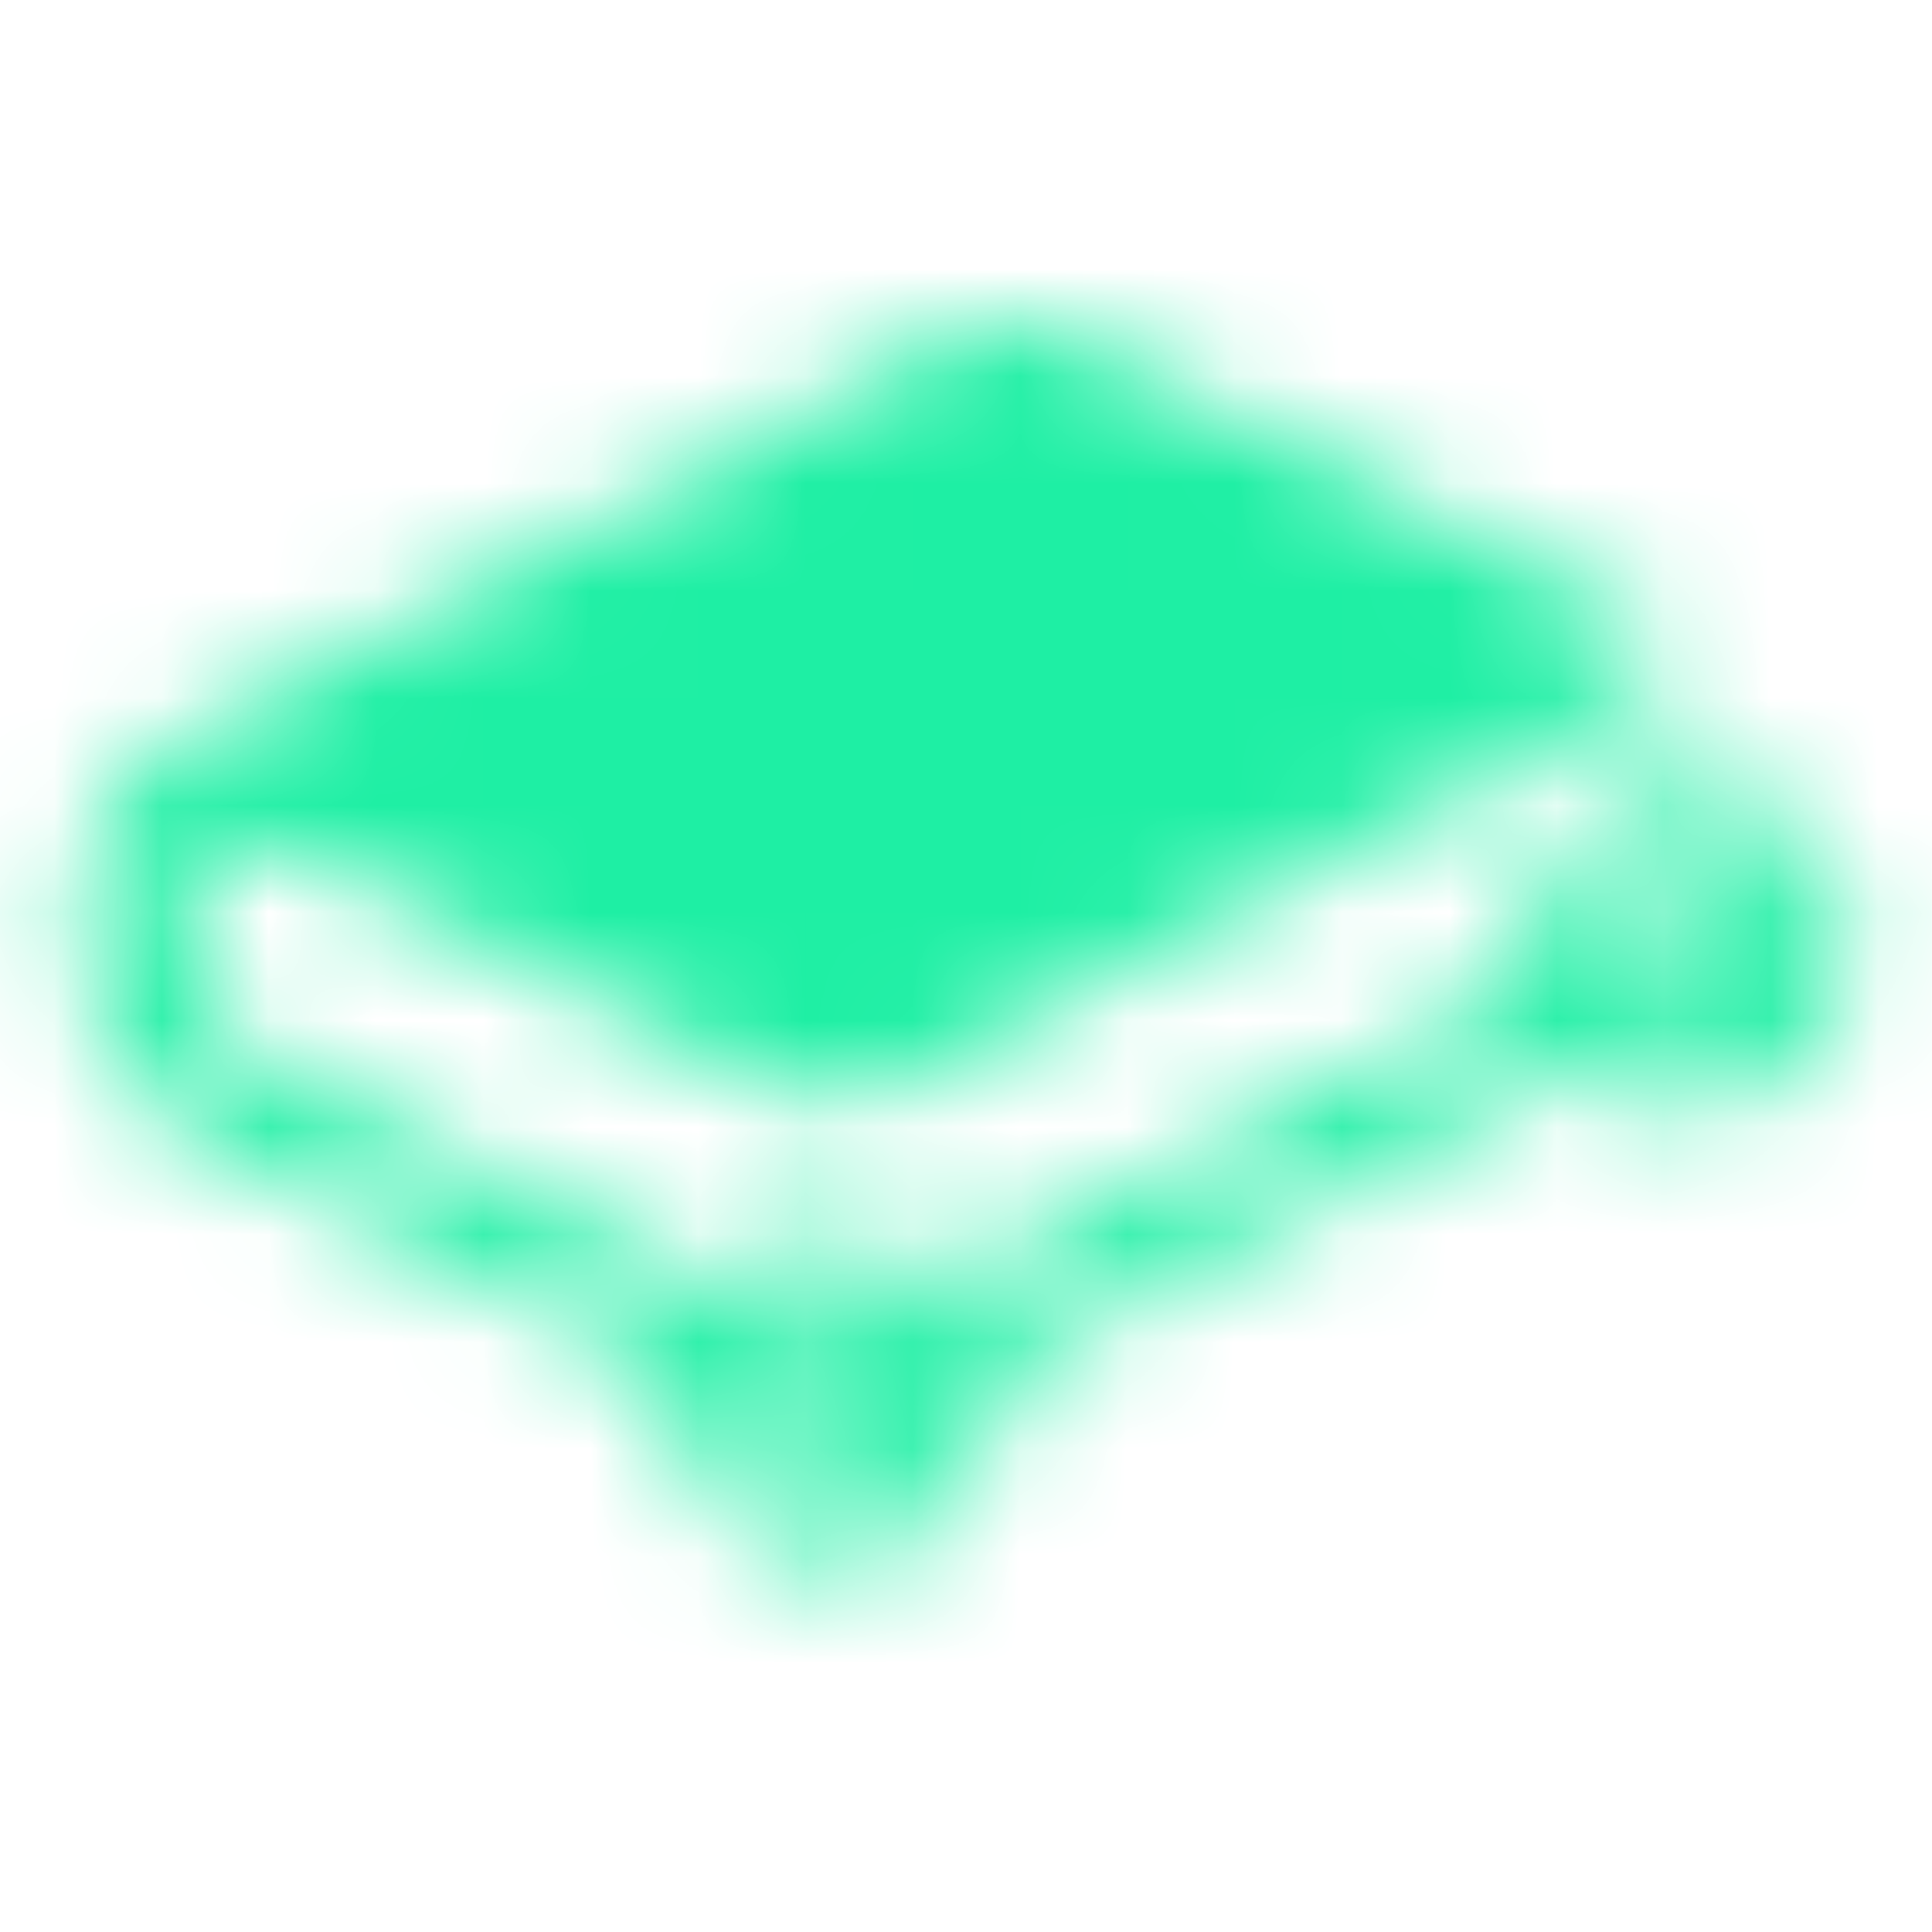 <svg width="18" height="18" viewBox="0 0 18 18" fill="none" xmlns="http://www.w3.org/2000/svg">
<g id="docs">
<mask id="mask0_1282_7778" style="mask-type:alpha" maskUnits="userSpaceOnUse" x="0" y="3" width="18" height="12">
<path id="Vector" fill-rule="evenodd" clip-rule="evenodd" d="M15.404 5.829L10.026 3.144C9.832 3.047 9.617 2.998 9.4 3C9.183 3.002 8.97 3.056 8.778 3.158L1.6 6.94C1.077 7.215 0.75 7.757 0.75 8.347V8.778C0.75 9.553 1.188 10.261 1.882 10.608L6.343 12.835C6.332 12.907 6.326 12.981 6.326 13.056C6.326 13.872 6.989 14.534 7.806 14.534C8.623 14.534 9.285 13.872 9.285 13.056C9.285 12.971 9.278 12.886 9.263 12.802L14.743 9.914C15.009 10.171 15.371 10.329 15.771 10.329C16.588 10.329 17.25 9.668 17.25 8.852C17.25 8.037 16.588 7.375 15.771 7.375C14.954 7.375 14.291 8.037 14.291 8.852C14.291 8.94 14.299 9.027 14.314 9.112L8.838 11.998C8.571 11.739 8.207 11.579 7.806 11.579C7.392 11.579 7.019 11.749 6.75 12.021L2.353 9.826C1.929 9.614 1.66 9.181 1.66 8.707C1.66 8.118 2.258 7.726 2.792 7.94L7.178 10.13C7.372 10.227 7.586 10.276 7.803 10.274C8.02 10.271 8.234 10.217 8.426 10.116L15.411 6.435C15.656 6.306 15.652 5.953 15.404 5.829ZM8.375 13.056C8.375 13.37 8.12 13.624 7.806 13.624C7.491 13.624 7.237 13.37 7.237 13.056C7.237 12.743 7.491 12.488 7.806 12.488C8.12 12.488 8.375 12.743 8.375 13.056ZM15.771 9.421C16.085 9.421 16.34 9.166 16.34 8.852C16.34 8.539 16.085 8.284 15.771 8.284C15.457 8.284 15.202 8.539 15.202 8.852C15.202 9.166 15.457 9.421 15.771 9.421Z" fill="white"/>
</mask>
<g mask="url(#mask0_1282_7778)">
<rect id="mask" x="-0.001" width="18" height="18" fill="#1EEFA4"/>
</g>
</g>
</svg>
